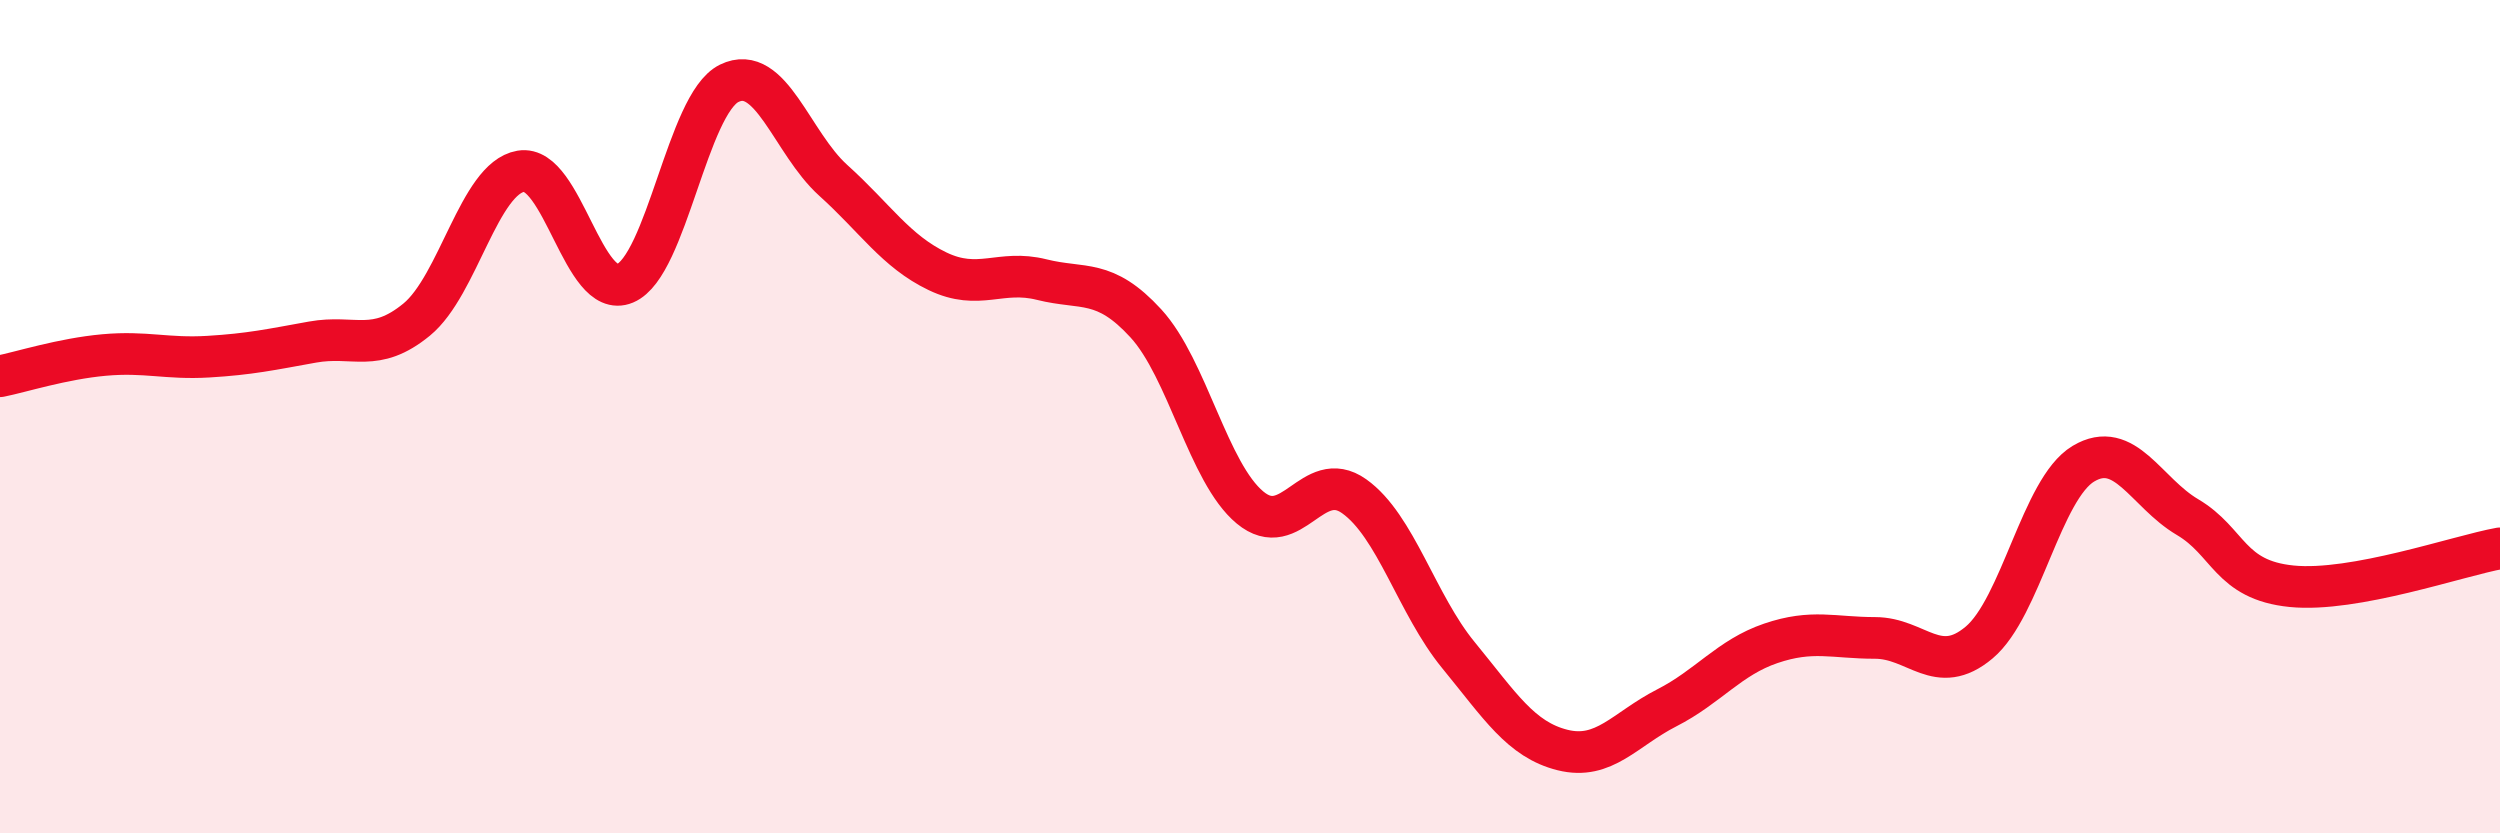 
    <svg width="60" height="20" viewBox="0 0 60 20" xmlns="http://www.w3.org/2000/svg">
      <path
        d="M 0,9.03 C 0.5,8.93 1.5,8.61 2.5,8.52 C 3.5,8.43 4,8.62 5,8.56 C 6,8.5 6.5,8.39 7.5,8.21 C 8.5,8.03 9,8.49 10,7.67 C 11,6.85 11.5,4.28 12.5,4.11 C 13.5,3.94 14,7.22 15,6.8 C 16,6.38 16.5,2.49 17.5,2 C 18.5,1.51 19,3.43 20,4.33 C 21,5.23 21.5,6.03 22.5,6.51 C 23.5,6.99 24,6.46 25,6.71 C 26,6.96 26.5,6.67 27.5,7.76 C 28.5,8.85 29,11.35 30,12.18 C 31,13.01 31.5,11.2 32.5,11.91 C 33.5,12.62 34,14.5 35,15.72 C 36,16.94 36.5,17.75 37.5,18 C 38.5,18.25 39,17.5 40,16.99 C 41,16.48 41.5,15.78 42.5,15.44 C 43.5,15.1 44,15.31 45,15.31 C 46,15.31 46.5,16.26 47.5,15.42 C 48.5,14.58 49,11.73 50,11.13 C 51,10.53 51.5,11.82 52.5,12.41 C 53.5,13 53.5,13.92 55,14.07 C 56.5,14.22 59,13.34 60,13.16L60 20L0 20Z"
        fill="#EB0A25"
        opacity="0.1"
        stroke-linecap="round"
        stroke-linejoin="round"
      />
      <path
        d="M 0,9.03 C 0.5,8.93 1.5,8.61 2.5,8.52 C 3.5,8.43 4,8.62 5,8.56 C 6,8.5 6.5,8.39 7.5,8.21 C 8.5,8.03 9,8.49 10,7.67 C 11,6.85 11.5,4.28 12.5,4.11 C 13.5,3.94 14,7.22 15,6.8 C 16,6.38 16.5,2.49 17.5,2 C 18.5,1.51 19,3.43 20,4.33 C 21,5.23 21.5,6.03 22.5,6.51 C 23.5,6.99 24,6.46 25,6.71 C 26,6.96 26.5,6.67 27.5,7.76 C 28.5,8.85 29,11.35 30,12.18 C 31,13.01 31.5,11.2 32.5,11.91 C 33.5,12.62 34,14.5 35,15.72 C 36,16.94 36.5,17.75 37.5,18 C 38.5,18.25 39,17.5 40,16.99 C 41,16.48 41.5,15.78 42.5,15.44 C 43.5,15.1 44,15.31 45,15.31 C 46,15.31 46.5,16.26 47.5,15.42 C 48.5,14.58 49,11.73 50,11.13 C 51,10.53 51.5,11.82 52.5,12.41 C 53.5,13 53.5,13.92 55,14.07 C 56.5,14.22 59,13.34 60,13.16"
        stroke="#EB0A25"
        stroke-width="1"
        fill="none"
        stroke-linecap="round"
        stroke-linejoin="round"
      />
    </svg>
  